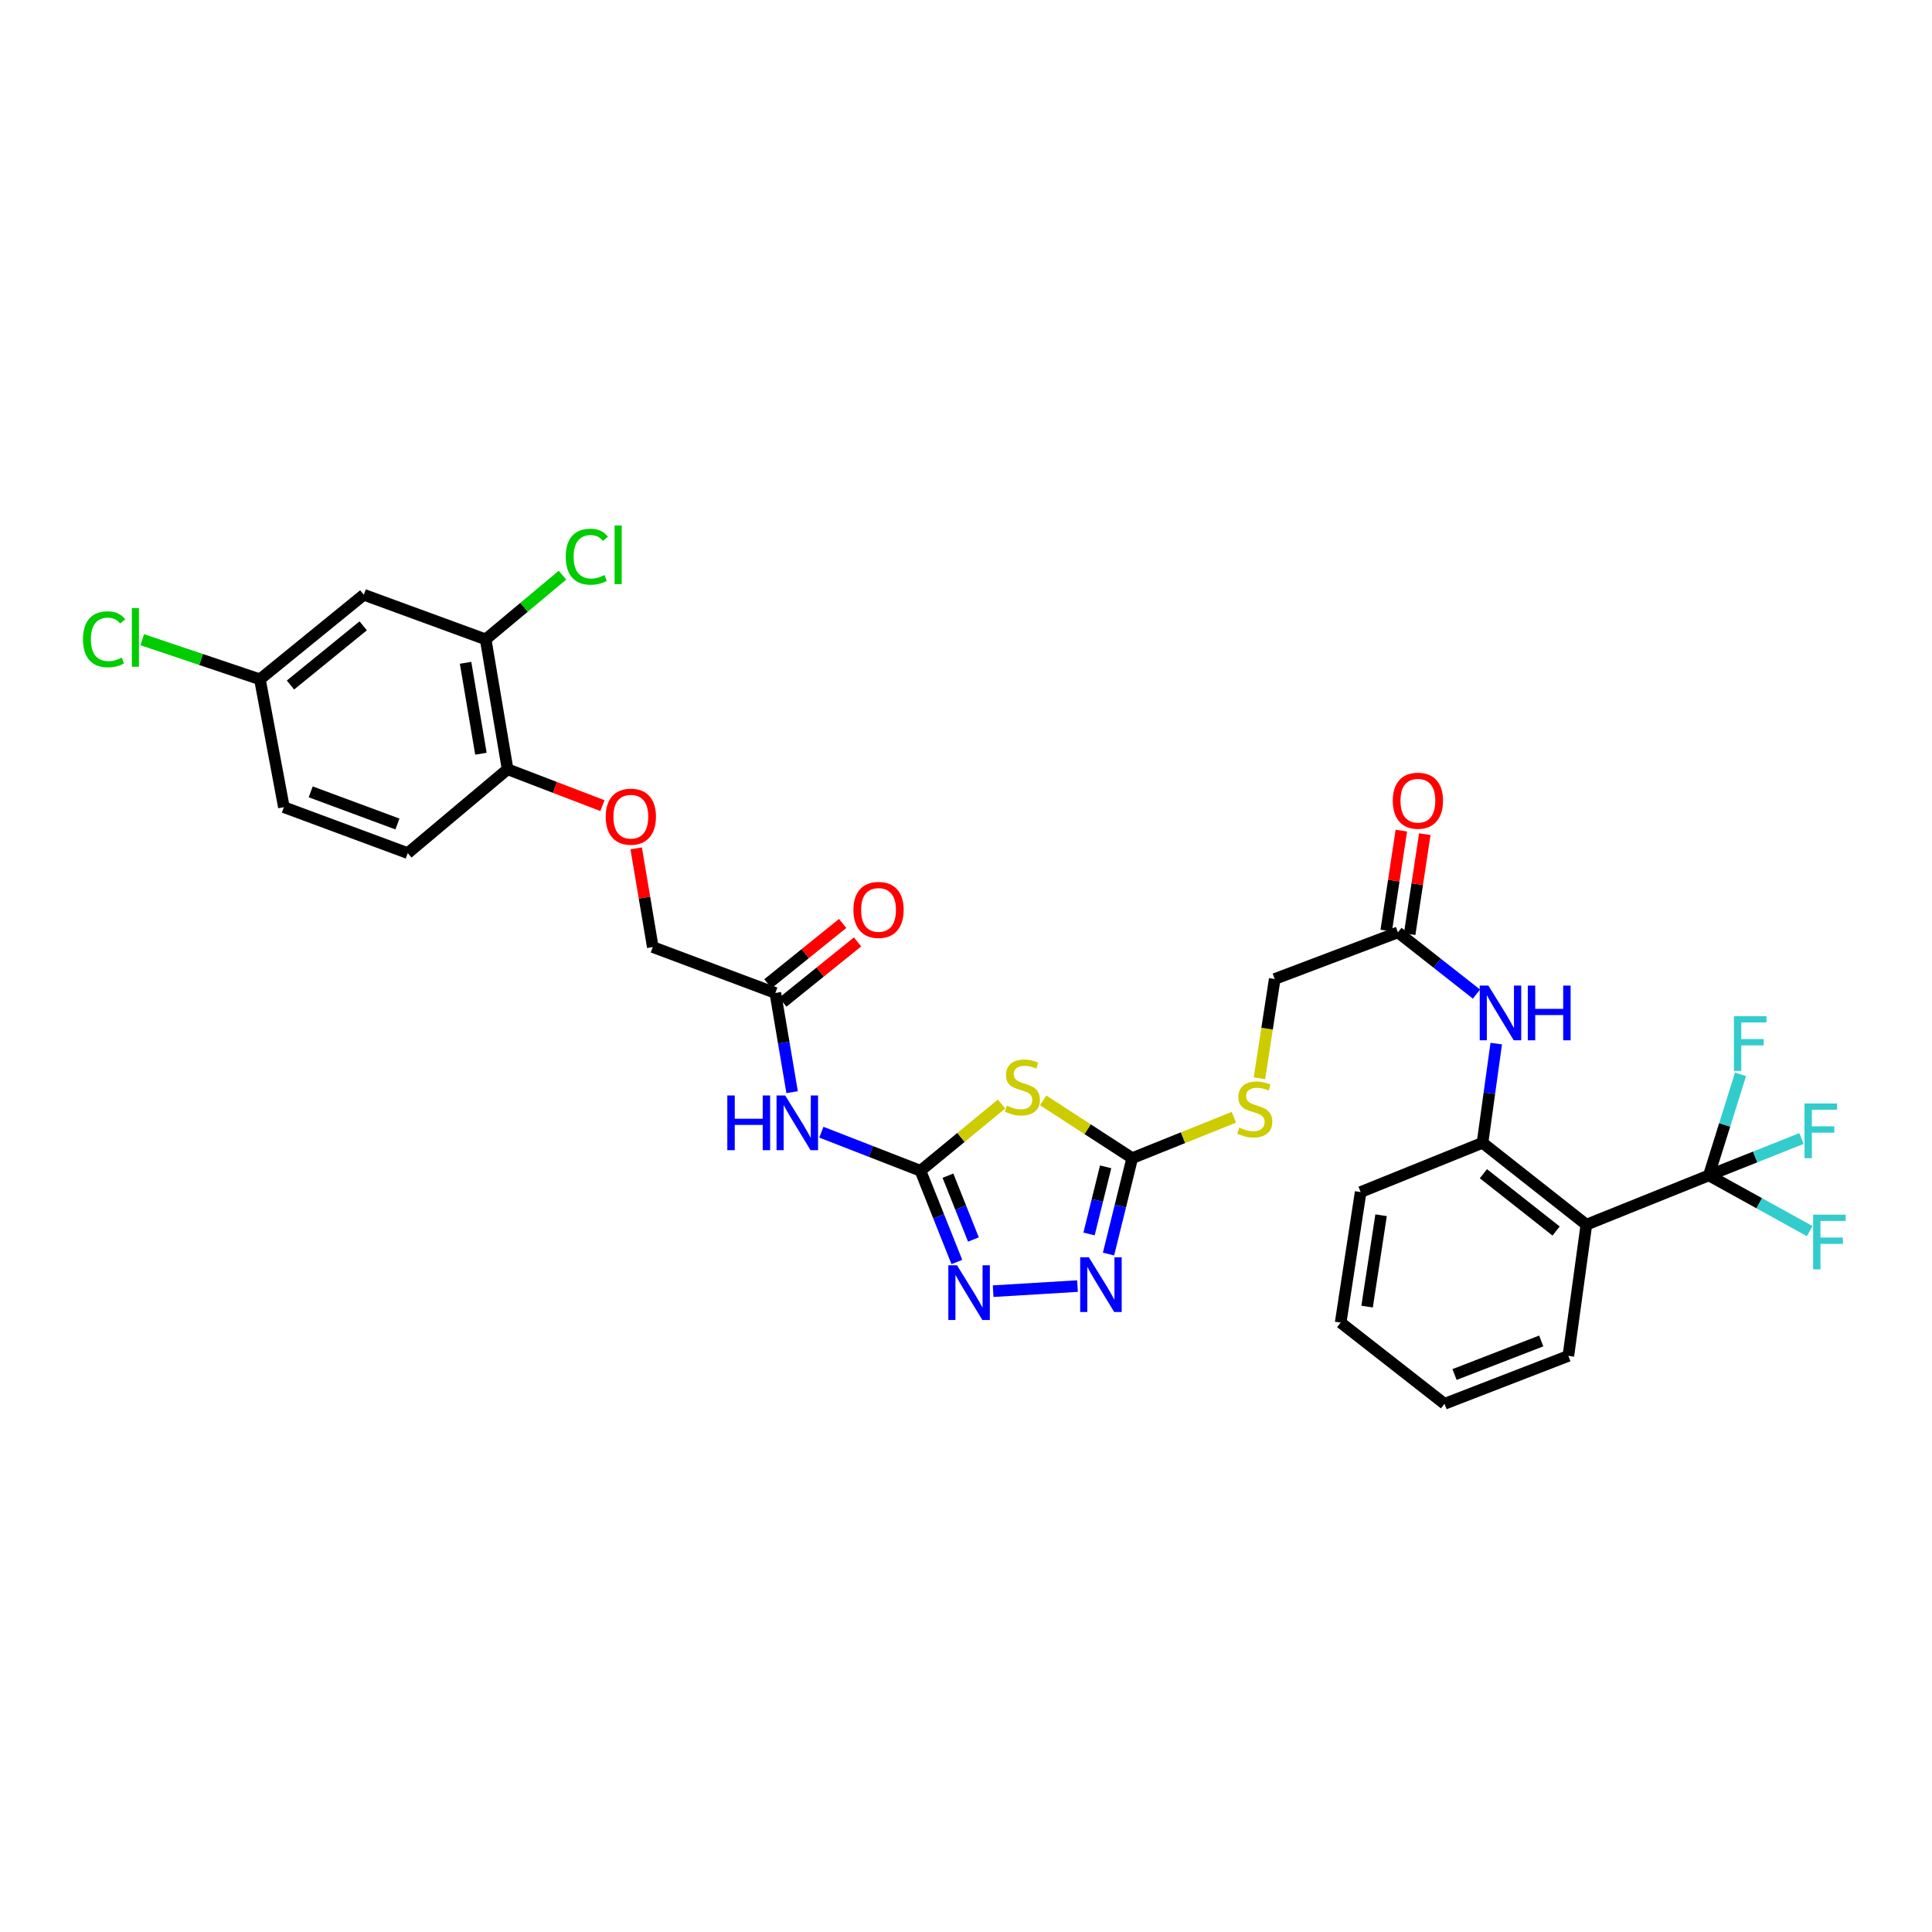 <?xml version='1.0' encoding='iso-8859-1'?>
<svg version='1.1' baseProfile='full'
              xmlns='http://www.w3.org/2000/svg'
                      xmlns:rdkit='http://www.rdkit.org/xml'
                      xmlns:xlink='http://www.w3.org/1999/xlink'
                  xml:space='preserve'
width='1000px' height='1000px' viewBox='0 0 1000 1000'>
<!-- END OF HEADER -->
<rect style='opacity:1.0;fill:#FFFFFF;stroke:none' width='1000' height='1000' x='0' y='0'> </rect>
<path class='bond-0' d='M 476.428,605.987 L 497.409,588.719' style='fill:none;fill-rule:evenodd;stroke:#000000;stroke-width:6px;stroke-linecap:butt;stroke-linejoin:miter;stroke-opacity:1' />
<path class='bond-0' d='M 497.409,588.719 L 518.389,571.451' style='fill:none;fill-rule:evenodd;stroke:#CCCC00;stroke-width:6px;stroke-linecap:butt;stroke-linejoin:miter;stroke-opacity:1' />
<path class='bond-2' d='M 476.428,605.987 L 485.848,629.594' style='fill:none;fill-rule:evenodd;stroke:#000000;stroke-width:6px;stroke-linecap:butt;stroke-linejoin:miter;stroke-opacity:1' />
<path class='bond-2' d='M 485.848,629.594 L 495.268,653.201' style='fill:none;fill-rule:evenodd;stroke:#0000FF;stroke-width:6px;stroke-linecap:butt;stroke-linejoin:miter;stroke-opacity:1' />
<path class='bond-2' d='M 490.654,608.52 L 497.248,625.045' style='fill:none;fill-rule:evenodd;stroke:#000000;stroke-width:6px;stroke-linecap:butt;stroke-linejoin:miter;stroke-opacity:1' />
<path class='bond-2' d='M 497.248,625.045 L 503.842,641.57' style='fill:none;fill-rule:evenodd;stroke:#0000FF;stroke-width:6px;stroke-linecap:butt;stroke-linejoin:miter;stroke-opacity:1' />
<path class='bond-6' d='M 476.428,605.987 L 450.78,596.003' style='fill:none;fill-rule:evenodd;stroke:#000000;stroke-width:6px;stroke-linecap:butt;stroke-linejoin:miter;stroke-opacity:1' />
<path class='bond-6' d='M 450.78,596.003 L 425.131,586.02' style='fill:none;fill-rule:evenodd;stroke:#0000FF;stroke-width:6px;stroke-linecap:butt;stroke-linejoin:miter;stroke-opacity:1' />
<path class='bond-1' d='M 539.951,569.561 L 562.991,584.504' style='fill:none;fill-rule:evenodd;stroke:#CCCC00;stroke-width:6px;stroke-linecap:butt;stroke-linejoin:miter;stroke-opacity:1' />
<path class='bond-1' d='M 562.991,584.504 L 586.031,599.448' style='fill:none;fill-rule:evenodd;stroke:#000000;stroke-width:6px;stroke-linecap:butt;stroke-linejoin:miter;stroke-opacity:1' />
<path class='bond-13' d='M 586.031,599.448 L 612.347,588.863' style='fill:none;fill-rule:evenodd;stroke:#000000;stroke-width:6px;stroke-linecap:butt;stroke-linejoin:miter;stroke-opacity:1' />
<path class='bond-13' d='M 612.347,588.863 L 638.662,578.279' style='fill:none;fill-rule:evenodd;stroke:#CCCC00;stroke-width:6px;stroke-linecap:butt;stroke-linejoin:miter;stroke-opacity:1' />
<path class='bond-32' d='M 586.031,599.448 L 579.898,624.271' style='fill:none;fill-rule:evenodd;stroke:#000000;stroke-width:6px;stroke-linecap:butt;stroke-linejoin:miter;stroke-opacity:1' />
<path class='bond-32' d='M 579.898,624.271 L 573.766,649.094' style='fill:none;fill-rule:evenodd;stroke:#0000FF;stroke-width:6px;stroke-linecap:butt;stroke-linejoin:miter;stroke-opacity:1' />
<path class='bond-32' d='M 572.276,603.951 L 567.983,621.327' style='fill:none;fill-rule:evenodd;stroke:#000000;stroke-width:6px;stroke-linecap:butt;stroke-linejoin:miter;stroke-opacity:1' />
<path class='bond-32' d='M 567.983,621.327 L 563.69,638.703' style='fill:none;fill-rule:evenodd;stroke:#0000FF;stroke-width:6px;stroke-linecap:butt;stroke-linejoin:miter;stroke-opacity:1' />
<path class='bond-4' d='M 514.045,668.308 L 557.713,665.673' style='fill:none;fill-rule:evenodd;stroke:#0000FF;stroke-width:6px;stroke-linecap:butt;stroke-linejoin:miter;stroke-opacity:1' />
<path class='bond-3' d='M 884.503,608.38 L 821.103,633.895' style='fill:none;fill-rule:evenodd;stroke:#000000;stroke-width:6px;stroke-linecap:butt;stroke-linejoin:miter;stroke-opacity:1' />
<path class='bond-18' d='M 884.503,608.38 L 908.479,598.833' style='fill:none;fill-rule:evenodd;stroke:#000000;stroke-width:6px;stroke-linecap:butt;stroke-linejoin:miter;stroke-opacity:1' />
<path class='bond-18' d='M 908.479,598.833 L 932.455,589.286' style='fill:none;fill-rule:evenodd;stroke:#33CCCC;stroke-width:6px;stroke-linecap:butt;stroke-linejoin:miter;stroke-opacity:1' />
<path class='bond-19' d='M 884.503,608.38 L 910.6,622.805' style='fill:none;fill-rule:evenodd;stroke:#000000;stroke-width:6px;stroke-linecap:butt;stroke-linejoin:miter;stroke-opacity:1' />
<path class='bond-19' d='M 910.6,622.805 L 936.698,637.23' style='fill:none;fill-rule:evenodd;stroke:#33CCCC;stroke-width:6px;stroke-linecap:butt;stroke-linejoin:miter;stroke-opacity:1' />
<path class='bond-20' d='M 884.503,608.38 L 892.699,582.234' style='fill:none;fill-rule:evenodd;stroke:#000000;stroke-width:6px;stroke-linecap:butt;stroke-linejoin:miter;stroke-opacity:1' />
<path class='bond-20' d='M 892.699,582.234 L 900.894,556.087' style='fill:none;fill-rule:evenodd;stroke:#33CCCC;stroke-width:6px;stroke-linecap:butt;stroke-linejoin:miter;stroke-opacity:1' />
<path class='bond-5' d='M 821.103,633.895 L 767.345,591.518' style='fill:none;fill-rule:evenodd;stroke:#000000;stroke-width:6px;stroke-linecap:butt;stroke-linejoin:miter;stroke-opacity:1' />
<path class='bond-5' d='M 805.441,637.177 L 767.811,607.513' style='fill:none;fill-rule:evenodd;stroke:#000000;stroke-width:6px;stroke-linecap:butt;stroke-linejoin:miter;stroke-opacity:1' />
<path class='bond-28' d='M 821.103,633.895 L 811.782,701.802' style='fill:none;fill-rule:evenodd;stroke:#000000;stroke-width:6px;stroke-linecap:butt;stroke-linejoin:miter;stroke-opacity:1' />
<path class='bond-9' d='M 409.998,565.31 L 405.656,539.636' style='fill:none;fill-rule:evenodd;stroke:#0000FF;stroke-width:6px;stroke-linecap:butt;stroke-linejoin:miter;stroke-opacity:1' />
<path class='bond-9' d='M 405.656,539.636 L 401.314,513.963' style='fill:none;fill-rule:evenodd;stroke:#000000;stroke-width:6px;stroke-linecap:butt;stroke-linejoin:miter;stroke-opacity:1' />
<path class='bond-7' d='M 767.345,591.518 L 770.898,565.84' style='fill:none;fill-rule:evenodd;stroke:#000000;stroke-width:6px;stroke-linecap:butt;stroke-linejoin:miter;stroke-opacity:1' />
<path class='bond-7' d='M 770.898,565.84 L 774.452,540.163' style='fill:none;fill-rule:evenodd;stroke:#0000FF;stroke-width:6px;stroke-linecap:butt;stroke-linejoin:miter;stroke-opacity:1' />
<path class='bond-29' d='M 767.345,591.518 L 704.266,617.012' style='fill:none;fill-rule:evenodd;stroke:#000000;stroke-width:6px;stroke-linecap:butt;stroke-linejoin:miter;stroke-opacity:1' />
<path class='bond-8' d='M 764.218,514.539 L 743.894,498.564' style='fill:none;fill-rule:evenodd;stroke:#0000FF;stroke-width:6px;stroke-linecap:butt;stroke-linejoin:miter;stroke-opacity:1' />
<path class='bond-8' d='M 743.894,498.564 L 723.57,482.59' style='fill:none;fill-rule:evenodd;stroke:#000000;stroke-width:6px;stroke-linecap:butt;stroke-linejoin:miter;stroke-opacity:1' />
<path class='bond-16' d='M 405.167,518.74 L 424.517,503.136' style='fill:none;fill-rule:evenodd;stroke:#000000;stroke-width:6px;stroke-linecap:butt;stroke-linejoin:miter;stroke-opacity:1' />
<path class='bond-16' d='M 424.517,503.136 L 443.868,487.532' style='fill:none;fill-rule:evenodd;stroke:#FF0000;stroke-width:6px;stroke-linecap:butt;stroke-linejoin:miter;stroke-opacity:1' />
<path class='bond-16' d='M 397.462,509.185 L 416.813,493.582' style='fill:none;fill-rule:evenodd;stroke:#000000;stroke-width:6px;stroke-linecap:butt;stroke-linejoin:miter;stroke-opacity:1' />
<path class='bond-16' d='M 416.813,493.582 L 436.164,477.978' style='fill:none;fill-rule:evenodd;stroke:#FF0000;stroke-width:6px;stroke-linecap:butt;stroke-linejoin:miter;stroke-opacity:1' />
<path class='bond-23' d='M 401.314,513.963 L 337.881,490.193' style='fill:none;fill-rule:evenodd;stroke:#000000;stroke-width:6px;stroke-linecap:butt;stroke-linejoin:miter;stroke-opacity:1' />
<path class='bond-10' d='M 251.38,330.937 L 262.733,398.169' style='fill:none;fill-rule:evenodd;stroke:#000000;stroke-width:6px;stroke-linecap:butt;stroke-linejoin:miter;stroke-opacity:1' />
<path class='bond-10' d='M 240.98,343.065 L 248.927,390.127' style='fill:none;fill-rule:evenodd;stroke:#000000;stroke-width:6px;stroke-linecap:butt;stroke-linejoin:miter;stroke-opacity:1' />
<path class='bond-12' d='M 251.38,330.937 L 188.314,307.842' style='fill:none;fill-rule:evenodd;stroke:#000000;stroke-width:6px;stroke-linecap:butt;stroke-linejoin:miter;stroke-opacity:1' />
<path class='bond-25' d='M 251.38,330.937 L 271.253,314.328' style='fill:none;fill-rule:evenodd;stroke:#000000;stroke-width:6px;stroke-linecap:butt;stroke-linejoin:miter;stroke-opacity:1' />
<path class='bond-25' d='M 271.253,314.328 L 291.127,297.72' style='fill:none;fill-rule:evenodd;stroke:#00CC00;stroke-width:6px;stroke-linecap:butt;stroke-linejoin:miter;stroke-opacity:1' />
<path class='bond-11' d='M 723.57,482.59 L 659.795,506.728' style='fill:none;fill-rule:evenodd;stroke:#000000;stroke-width:6px;stroke-linecap:butt;stroke-linejoin:miter;stroke-opacity:1' />
<path class='bond-17' d='M 729.637,483.509 L 733.554,457.638' style='fill:none;fill-rule:evenodd;stroke:#000000;stroke-width:6px;stroke-linecap:butt;stroke-linejoin:miter;stroke-opacity:1' />
<path class='bond-17' d='M 733.554,457.638 L 737.472,431.767' style='fill:none;fill-rule:evenodd;stroke:#FF0000;stroke-width:6px;stroke-linecap:butt;stroke-linejoin:miter;stroke-opacity:1' />
<path class='bond-17' d='M 717.502,481.671 L 721.419,455.8' style='fill:none;fill-rule:evenodd;stroke:#000000;stroke-width:6px;stroke-linecap:butt;stroke-linejoin:miter;stroke-opacity:1' />
<path class='bond-17' d='M 721.419,455.8 L 725.336,429.929' style='fill:none;fill-rule:evenodd;stroke:#FF0000;stroke-width:6px;stroke-linecap:butt;stroke-linejoin:miter;stroke-opacity:1' />
<path class='bond-33' d='M 188.314,307.842 L 134.529,351.611' style='fill:none;fill-rule:evenodd;stroke:#000000;stroke-width:6px;stroke-linecap:butt;stroke-linejoin:miter;stroke-opacity:1' />
<path class='bond-33' d='M 187.993,323.927 L 150.343,354.565' style='fill:none;fill-rule:evenodd;stroke:#000000;stroke-width:6px;stroke-linecap:butt;stroke-linejoin:miter;stroke-opacity:1' />
<path class='bond-24' d='M 651.886,558.119 L 655.84,532.424' style='fill:none;fill-rule:evenodd;stroke:#CCCC00;stroke-width:6px;stroke-linecap:butt;stroke-linejoin:miter;stroke-opacity:1' />
<path class='bond-24' d='M 655.84,532.424 L 659.795,506.728' style='fill:none;fill-rule:evenodd;stroke:#000000;stroke-width:6px;stroke-linecap:butt;stroke-linejoin:miter;stroke-opacity:1' />
<path class='bond-14' d='M 262.733,398.169 L 287.273,407.581' style='fill:none;fill-rule:evenodd;stroke:#000000;stroke-width:6px;stroke-linecap:butt;stroke-linejoin:miter;stroke-opacity:1' />
<path class='bond-14' d='M 287.273,407.581 L 311.813,416.993' style='fill:none;fill-rule:evenodd;stroke:#FF0000;stroke-width:6px;stroke-linecap:butt;stroke-linejoin:miter;stroke-opacity:1' />
<path class='bond-21' d='M 262.733,398.169 L 211.054,441.569' style='fill:none;fill-rule:evenodd;stroke:#000000;stroke-width:6px;stroke-linecap:butt;stroke-linejoin:miter;stroke-opacity:1' />
<path class='bond-15' d='M 329.291,439.106 L 333.586,464.65' style='fill:none;fill-rule:evenodd;stroke:#FF0000;stroke-width:6px;stroke-linecap:butt;stroke-linejoin:miter;stroke-opacity:1' />
<path class='bond-15' d='M 333.586,464.65 L 337.881,490.193' style='fill:none;fill-rule:evenodd;stroke:#000000;stroke-width:6px;stroke-linecap:butt;stroke-linejoin:miter;stroke-opacity:1' />
<path class='bond-26' d='M 211.054,441.569 L 146.939,417.799' style='fill:none;fill-rule:evenodd;stroke:#000000;stroke-width:6px;stroke-linecap:butt;stroke-linejoin:miter;stroke-opacity:1' />
<path class='bond-26' d='M 205.703,426.496 L 160.822,409.857' style='fill:none;fill-rule:evenodd;stroke:#000000;stroke-width:6px;stroke-linecap:butt;stroke-linejoin:miter;stroke-opacity:1' />
<path class='bond-22' d='M 134.529,351.611 L 146.939,417.799' style='fill:none;fill-rule:evenodd;stroke:#000000;stroke-width:6px;stroke-linecap:butt;stroke-linejoin:miter;stroke-opacity:1' />
<path class='bond-27' d='M 134.529,351.611 L 104.074,341.358' style='fill:none;fill-rule:evenodd;stroke:#000000;stroke-width:6px;stroke-linecap:butt;stroke-linejoin:miter;stroke-opacity:1' />
<path class='bond-27' d='M 104.074,341.358 L 73.619,331.106' style='fill:none;fill-rule:evenodd;stroke:#00CC00;stroke-width:6px;stroke-linecap:butt;stroke-linejoin:miter;stroke-opacity:1' />
<path class='bond-30' d='M 811.782,701.802 L 747.68,726.615' style='fill:none;fill-rule:evenodd;stroke:#000000;stroke-width:6px;stroke-linecap:butt;stroke-linejoin:miter;stroke-opacity:1' />
<path class='bond-30' d='M 797.736,694.078 L 752.865,711.447' style='fill:none;fill-rule:evenodd;stroke:#000000;stroke-width:6px;stroke-linecap:butt;stroke-linejoin:miter;stroke-opacity:1' />
<path class='bond-31' d='M 704.266,617.012 L 693.922,684.571' style='fill:none;fill-rule:evenodd;stroke:#000000;stroke-width:6px;stroke-linecap:butt;stroke-linejoin:miter;stroke-opacity:1' />
<path class='bond-31' d='M 714.847,629.004 L 707.606,676.295' style='fill:none;fill-rule:evenodd;stroke:#000000;stroke-width:6px;stroke-linecap:butt;stroke-linejoin:miter;stroke-opacity:1' />
<path class='bond-34' d='M 747.68,726.615 L 693.922,684.571' style='fill:none;fill-rule:evenodd;stroke:#000000;stroke-width:6px;stroke-linecap:butt;stroke-linejoin:miter;stroke-opacity:1' />
<path  class='atom-1' d='M 521.177 572.293
Q 521.497 572.413, 522.817 572.973
Q 524.137 573.533, 525.577 573.893
Q 527.057 574.213, 528.497 574.213
Q 531.177 574.213, 532.737 572.933
Q 534.297 571.613, 534.297 569.333
Q 534.297 567.773, 533.497 566.813
Q 532.737 565.853, 531.537 565.333
Q 530.337 564.813, 528.337 564.213
Q 525.817 563.453, 524.297 562.733
Q 522.817 562.013, 521.737 560.493
Q 520.697 558.973, 520.697 556.413
Q 520.697 552.853, 523.097 550.653
Q 525.537 548.453, 530.337 548.453
Q 533.617 548.453, 537.337 550.013
L 536.417 553.093
Q 533.017 551.693, 530.457 551.693
Q 527.697 551.693, 526.177 552.853
Q 524.657 553.973, 524.697 555.933
Q 524.697 557.453, 525.457 558.373
Q 526.257 559.293, 527.377 559.813
Q 528.537 560.333, 530.457 560.933
Q 533.017 561.733, 534.537 562.533
Q 536.057 563.333, 537.137 564.973
Q 538.257 566.573, 538.257 569.333
Q 538.257 573.253, 535.617 575.373
Q 533.017 577.453, 528.657 577.453
Q 526.137 577.453, 524.217 576.893
Q 522.337 576.373, 520.097 575.453
L 521.177 572.293
' fill='#CCCC00'/>
<path  class='atom-3' d='M 495.336 654.899
L 504.616 669.899
Q 505.536 671.379, 507.016 674.059
Q 508.496 676.739, 508.576 676.899
L 508.576 654.899
L 512.336 654.899
L 512.336 683.219
L 508.456 683.219
L 498.496 666.819
Q 497.336 664.899, 496.096 662.699
Q 494.896 660.499, 494.536 659.819
L 494.536 683.219
L 490.856 683.219
L 490.856 654.899
L 495.336 654.899
' fill='#0000FF'/>
<path  class='atom-5' d='M 563.59 650.781
L 572.87 665.781
Q 573.79 667.261, 575.27 669.941
Q 576.75 672.621, 576.83 672.781
L 576.83 650.781
L 580.59 650.781
L 580.59 679.101
L 576.71 679.101
L 566.75 662.701
Q 565.59 660.781, 564.35 658.581
Q 563.15 656.381, 562.79 655.701
L 562.79 679.101
L 559.11 679.101
L 559.11 650.781
L 563.59 650.781
' fill='#0000FF'/>
<path  class='atom-7' d='M 376.461 567.014
L 380.301 567.014
L 380.301 579.054
L 394.781 579.054
L 394.781 567.014
L 398.621 567.014
L 398.621 595.334
L 394.781 595.334
L 394.781 582.254
L 380.301 582.254
L 380.301 595.334
L 376.461 595.334
L 376.461 567.014
' fill='#0000FF'/>
<path  class='atom-7' d='M 406.421 567.014
L 415.701 582.014
Q 416.621 583.494, 418.101 586.174
Q 419.581 588.854, 419.661 589.014
L 419.661 567.014
L 423.421 567.014
L 423.421 595.334
L 419.541 595.334
L 409.581 578.934
Q 408.421 577.014, 407.181 574.814
Q 405.981 572.614, 405.621 571.934
L 405.621 595.334
L 401.941 595.334
L 401.941 567.014
L 406.421 567.014
' fill='#0000FF'/>
<path  class='atom-9' d='M 770.386 510.146
L 779.666 525.146
Q 780.586 526.626, 782.066 529.306
Q 783.546 531.986, 783.626 532.146
L 783.626 510.146
L 787.386 510.146
L 787.386 538.466
L 783.506 538.466
L 773.546 522.066
Q 772.386 520.146, 771.146 517.946
Q 769.946 515.746, 769.586 515.066
L 769.586 538.466
L 765.906 538.466
L 765.906 510.146
L 770.386 510.146
' fill='#0000FF'/>
<path  class='atom-9' d='M 790.786 510.146
L 794.626 510.146
L 794.626 522.186
L 809.106 522.186
L 809.106 510.146
L 812.946 510.146
L 812.946 538.466
L 809.106 538.466
L 809.106 525.386
L 794.626 525.386
L 794.626 538.466
L 790.786 538.466
L 790.786 510.146
' fill='#0000FF'/>
<path  class='atom-14' d='M 641.451 583.659
Q 641.771 583.779, 643.091 584.339
Q 644.411 584.899, 645.851 585.259
Q 647.331 585.579, 648.771 585.579
Q 651.451 585.579, 653.011 584.299
Q 654.571 582.979, 654.571 580.699
Q 654.571 579.139, 653.771 578.179
Q 653.011 577.219, 651.811 576.699
Q 650.611 576.179, 648.611 575.579
Q 646.091 574.819, 644.571 574.099
Q 643.091 573.379, 642.011 571.859
Q 640.971 570.339, 640.971 567.779
Q 640.971 564.219, 643.371 562.019
Q 645.811 559.819, 650.611 559.819
Q 653.891 559.819, 657.611 561.379
L 656.691 564.459
Q 653.291 563.059, 650.731 563.059
Q 647.971 563.059, 646.451 564.219
Q 644.931 565.339, 644.971 567.299
Q 644.971 568.819, 645.731 569.739
Q 646.531 570.659, 647.651 571.179
Q 648.811 571.699, 650.731 572.299
Q 653.291 573.099, 654.811 573.899
Q 656.331 574.699, 657.411 576.339
Q 658.531 577.939, 658.531 580.699
Q 658.531 584.619, 655.891 586.739
Q 653.291 588.819, 648.931 588.819
Q 646.411 588.819, 644.491 588.259
Q 642.611 587.739, 640.371 586.819
L 641.451 583.659
' fill='#CCCC00'/>
<path  class='atom-16' d='M 313.521 422.714
Q 313.521 415.914, 316.881 412.114
Q 320.241 408.314, 326.521 408.314
Q 332.801 408.314, 336.161 412.114
Q 339.521 415.914, 339.521 422.714
Q 339.521 429.594, 336.121 433.514
Q 332.721 437.394, 326.521 437.394
Q 320.281 437.394, 316.881 433.514
Q 313.521 429.634, 313.521 422.714
M 326.521 434.194
Q 330.841 434.194, 333.161 431.314
Q 335.521 428.394, 335.521 422.714
Q 335.521 417.154, 333.161 414.354
Q 330.841 411.514, 326.521 411.514
Q 322.201 411.514, 319.841 414.314
Q 317.521 417.114, 317.521 422.714
Q 317.521 428.434, 319.841 431.314
Q 322.201 434.194, 326.521 434.194
' fill='#FF0000'/>
<path  class='atom-17' d='M 441.732 470.969
Q 441.732 464.169, 445.092 460.369
Q 448.452 456.569, 454.732 456.569
Q 461.012 456.569, 464.372 460.369
Q 467.732 464.169, 467.732 470.969
Q 467.732 477.849, 464.332 481.769
Q 460.932 485.649, 454.732 485.649
Q 448.492 485.649, 445.092 481.769
Q 441.732 477.889, 441.732 470.969
M 454.732 482.449
Q 459.052 482.449, 461.372 479.569
Q 463.732 476.649, 463.732 470.969
Q 463.732 465.409, 461.372 462.609
Q 459.052 459.769, 454.732 459.769
Q 450.412 459.769, 448.052 462.569
Q 445.732 465.369, 445.732 470.969
Q 445.732 476.689, 448.052 479.569
Q 450.412 482.449, 454.732 482.449
' fill='#FF0000'/>
<path  class='atom-18' d='M 720.9 414.443
Q 720.9 407.643, 724.26 403.843
Q 727.62 400.043, 733.9 400.043
Q 740.18 400.043, 743.54 403.843
Q 746.9 407.643, 746.9 414.443
Q 746.9 421.323, 743.5 425.243
Q 740.1 429.123, 733.9 429.123
Q 727.66 429.123, 724.26 425.243
Q 720.9 421.363, 720.9 414.443
M 733.9 425.923
Q 738.22 425.923, 740.54 423.043
Q 742.9 420.123, 742.9 414.443
Q 742.9 408.883, 740.54 406.083
Q 738.22 403.243, 733.9 403.243
Q 729.58 403.243, 727.22 406.043
Q 724.9 408.843, 724.9 414.443
Q 724.9 420.163, 727.22 423.043
Q 729.58 425.923, 733.9 425.923
' fill='#FF0000'/>
<path  class='atom-19' d='M 934.014 571.153
L 950.854 571.153
L 950.854 574.393
L 937.814 574.393
L 937.814 582.993
L 949.414 582.993
L 949.414 586.273
L 937.814 586.273
L 937.814 599.473
L 934.014 599.473
L 934.014 571.153
' fill='#33CCCC'/>
<path  class='atom-20' d='M 938.48 628.709
L 955.32 628.709
L 955.32 631.949
L 942.28 631.949
L 942.28 640.549
L 953.88 640.549
L 953.88 643.829
L 942.28 643.829
L 942.28 657.029
L 938.48 657.029
L 938.48 628.709
' fill='#33CCCC'/>
<path  class='atom-21' d='M 897.473 525.979
L 914.313 525.979
L 914.313 529.219
L 901.273 529.219
L 901.273 537.819
L 912.873 537.819
L 912.873 541.099
L 901.273 541.099
L 901.273 554.299
L 897.473 554.299
L 897.473 525.979
' fill='#33CCCC'/>
<path  class='atom-26' d='M 292.833 288.148
Q 292.833 281.108, 296.113 277.428
Q 299.433 273.708, 305.713 273.708
Q 311.553 273.708, 314.673 277.828
L 312.033 279.988
Q 309.753 276.988, 305.713 276.988
Q 301.433 276.988, 299.153 279.868
Q 296.913 282.708, 296.913 288.148
Q 296.913 293.748, 299.233 296.628
Q 301.593 299.508, 306.153 299.508
Q 309.273 299.508, 312.913 297.628
L 314.033 300.628
Q 312.553 301.588, 310.313 302.148
Q 308.073 302.708, 305.593 302.708
Q 299.433 302.708, 296.113 298.948
Q 292.833 295.188, 292.833 288.148
' fill='#00CC00'/>
<path  class='atom-26' d='M 318.113 271.988
L 321.793 271.988
L 321.793 302.348
L 318.113 302.348
L 318.113 271.988
' fill='#00CC00'/>
<path  class='atom-28' d='M 42.959 330.894
Q 42.959 323.854, 46.239 320.174
Q 49.559 316.454, 55.839 316.454
Q 61.679 316.454, 64.799 320.574
L 62.159 322.734
Q 59.879 319.734, 55.839 319.734
Q 51.559 319.734, 49.279 322.614
Q 47.039 325.454, 47.039 330.894
Q 47.039 336.494, 49.359 339.374
Q 51.719 342.254, 56.279 342.254
Q 59.399 342.254, 63.039 340.374
L 64.159 343.374
Q 62.679 344.334, 60.439 344.894
Q 58.199 345.454, 55.719 345.454
Q 49.559 345.454, 46.239 341.694
Q 42.959 337.934, 42.959 330.894
' fill='#00CC00'/>
<path  class='atom-28' d='M 68.239 314.734
L 71.919 314.734
L 71.919 345.094
L 68.239 345.094
L 68.239 314.734
' fill='#00CC00'/>
</svg>
